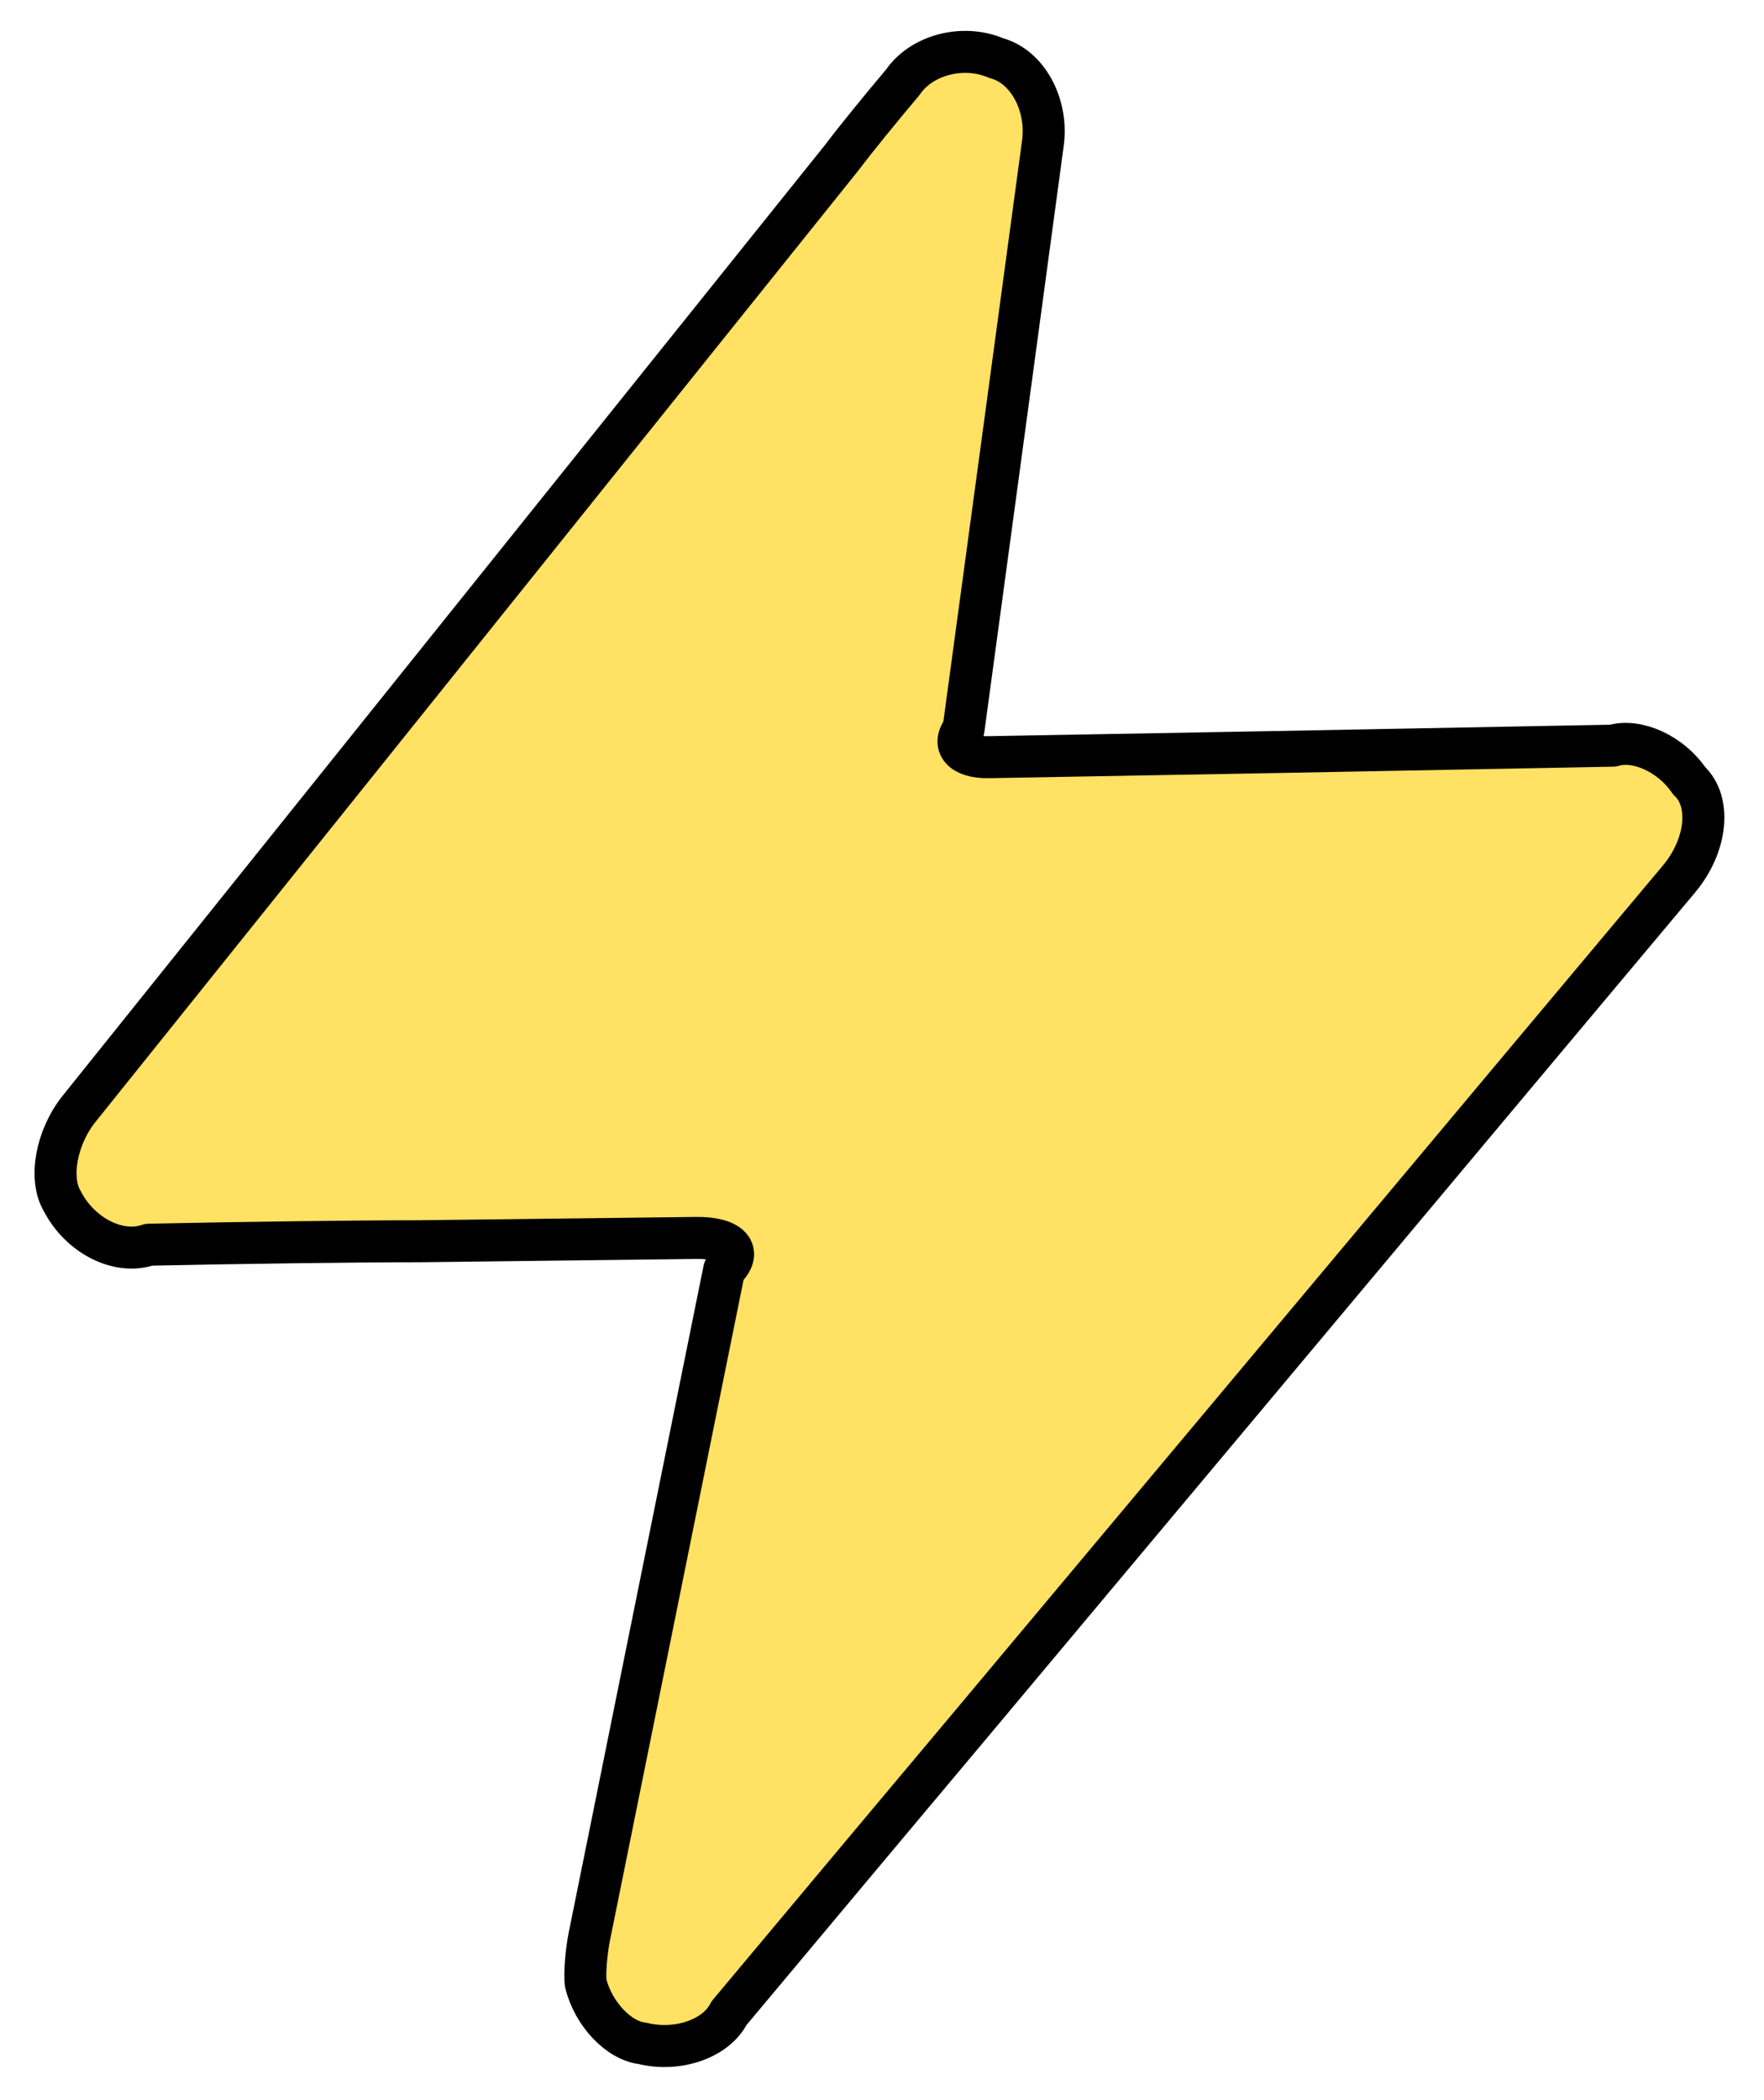 <?xml version="1.0" encoding="UTF-8"?>
<svg xmlns="http://www.w3.org/2000/svg" width="42" height="50" viewBox="0 0 42 50" fill="none">
  <g clip-path="url(#clip0_116_1314)">
    <path d="M9.978 29.552C8.57 29.551 5.689 29.588 3.544 29.634C2.829 29.888 1.902 29.42 1.478 28.588C1.162 28.053 1.343 27.073 1.881 26.401C5.86 21.44 13.994 11.297 20.051 3.742C20.352 3.34 20.999 2.545 21.493 1.962C21.937 1.305 22.936 1.045 23.721 1.384C24.458 1.578 24.955 2.484 24.831 3.408C24.418 6.462 23.573 12.711 22.941 17.363C22.647 17.741 22.914 18.038 23.537 18.027C26.794 17.972 33.447 17.849 38.402 17.753C38.978 17.579 39.789 17.952 40.217 18.588C40.749 19.08 40.644 20.123 39.983 20.919C39.12 21.947 37.356 24.051 36.044 25.618C33.228 28.983 27.466 35.862 23.173 40.988C21.898 42.505 19.291 45.618 17.355 47.933C17.053 48.537 16.13 48.857 15.295 48.648C14.725 48.583 14.122 47.94 13.945 47.213C13.918 46.968 13.959 46.477 14.029 46.119C14.732 42.64 16.171 35.527 17.242 30.232C17.698 29.803 17.397 29.463 16.575 29.473L9.978 29.552Z" fill="#FFE163" stroke="black" stroke-linecap="round" stroke-linejoin="round"></path>
  </g>
  <defs>
    <clipPath id="clip0_116_1314">
      <rect width="41.667" height="50" fill="white"></rect>
    </clipPath>
  </defs>
</svg>
